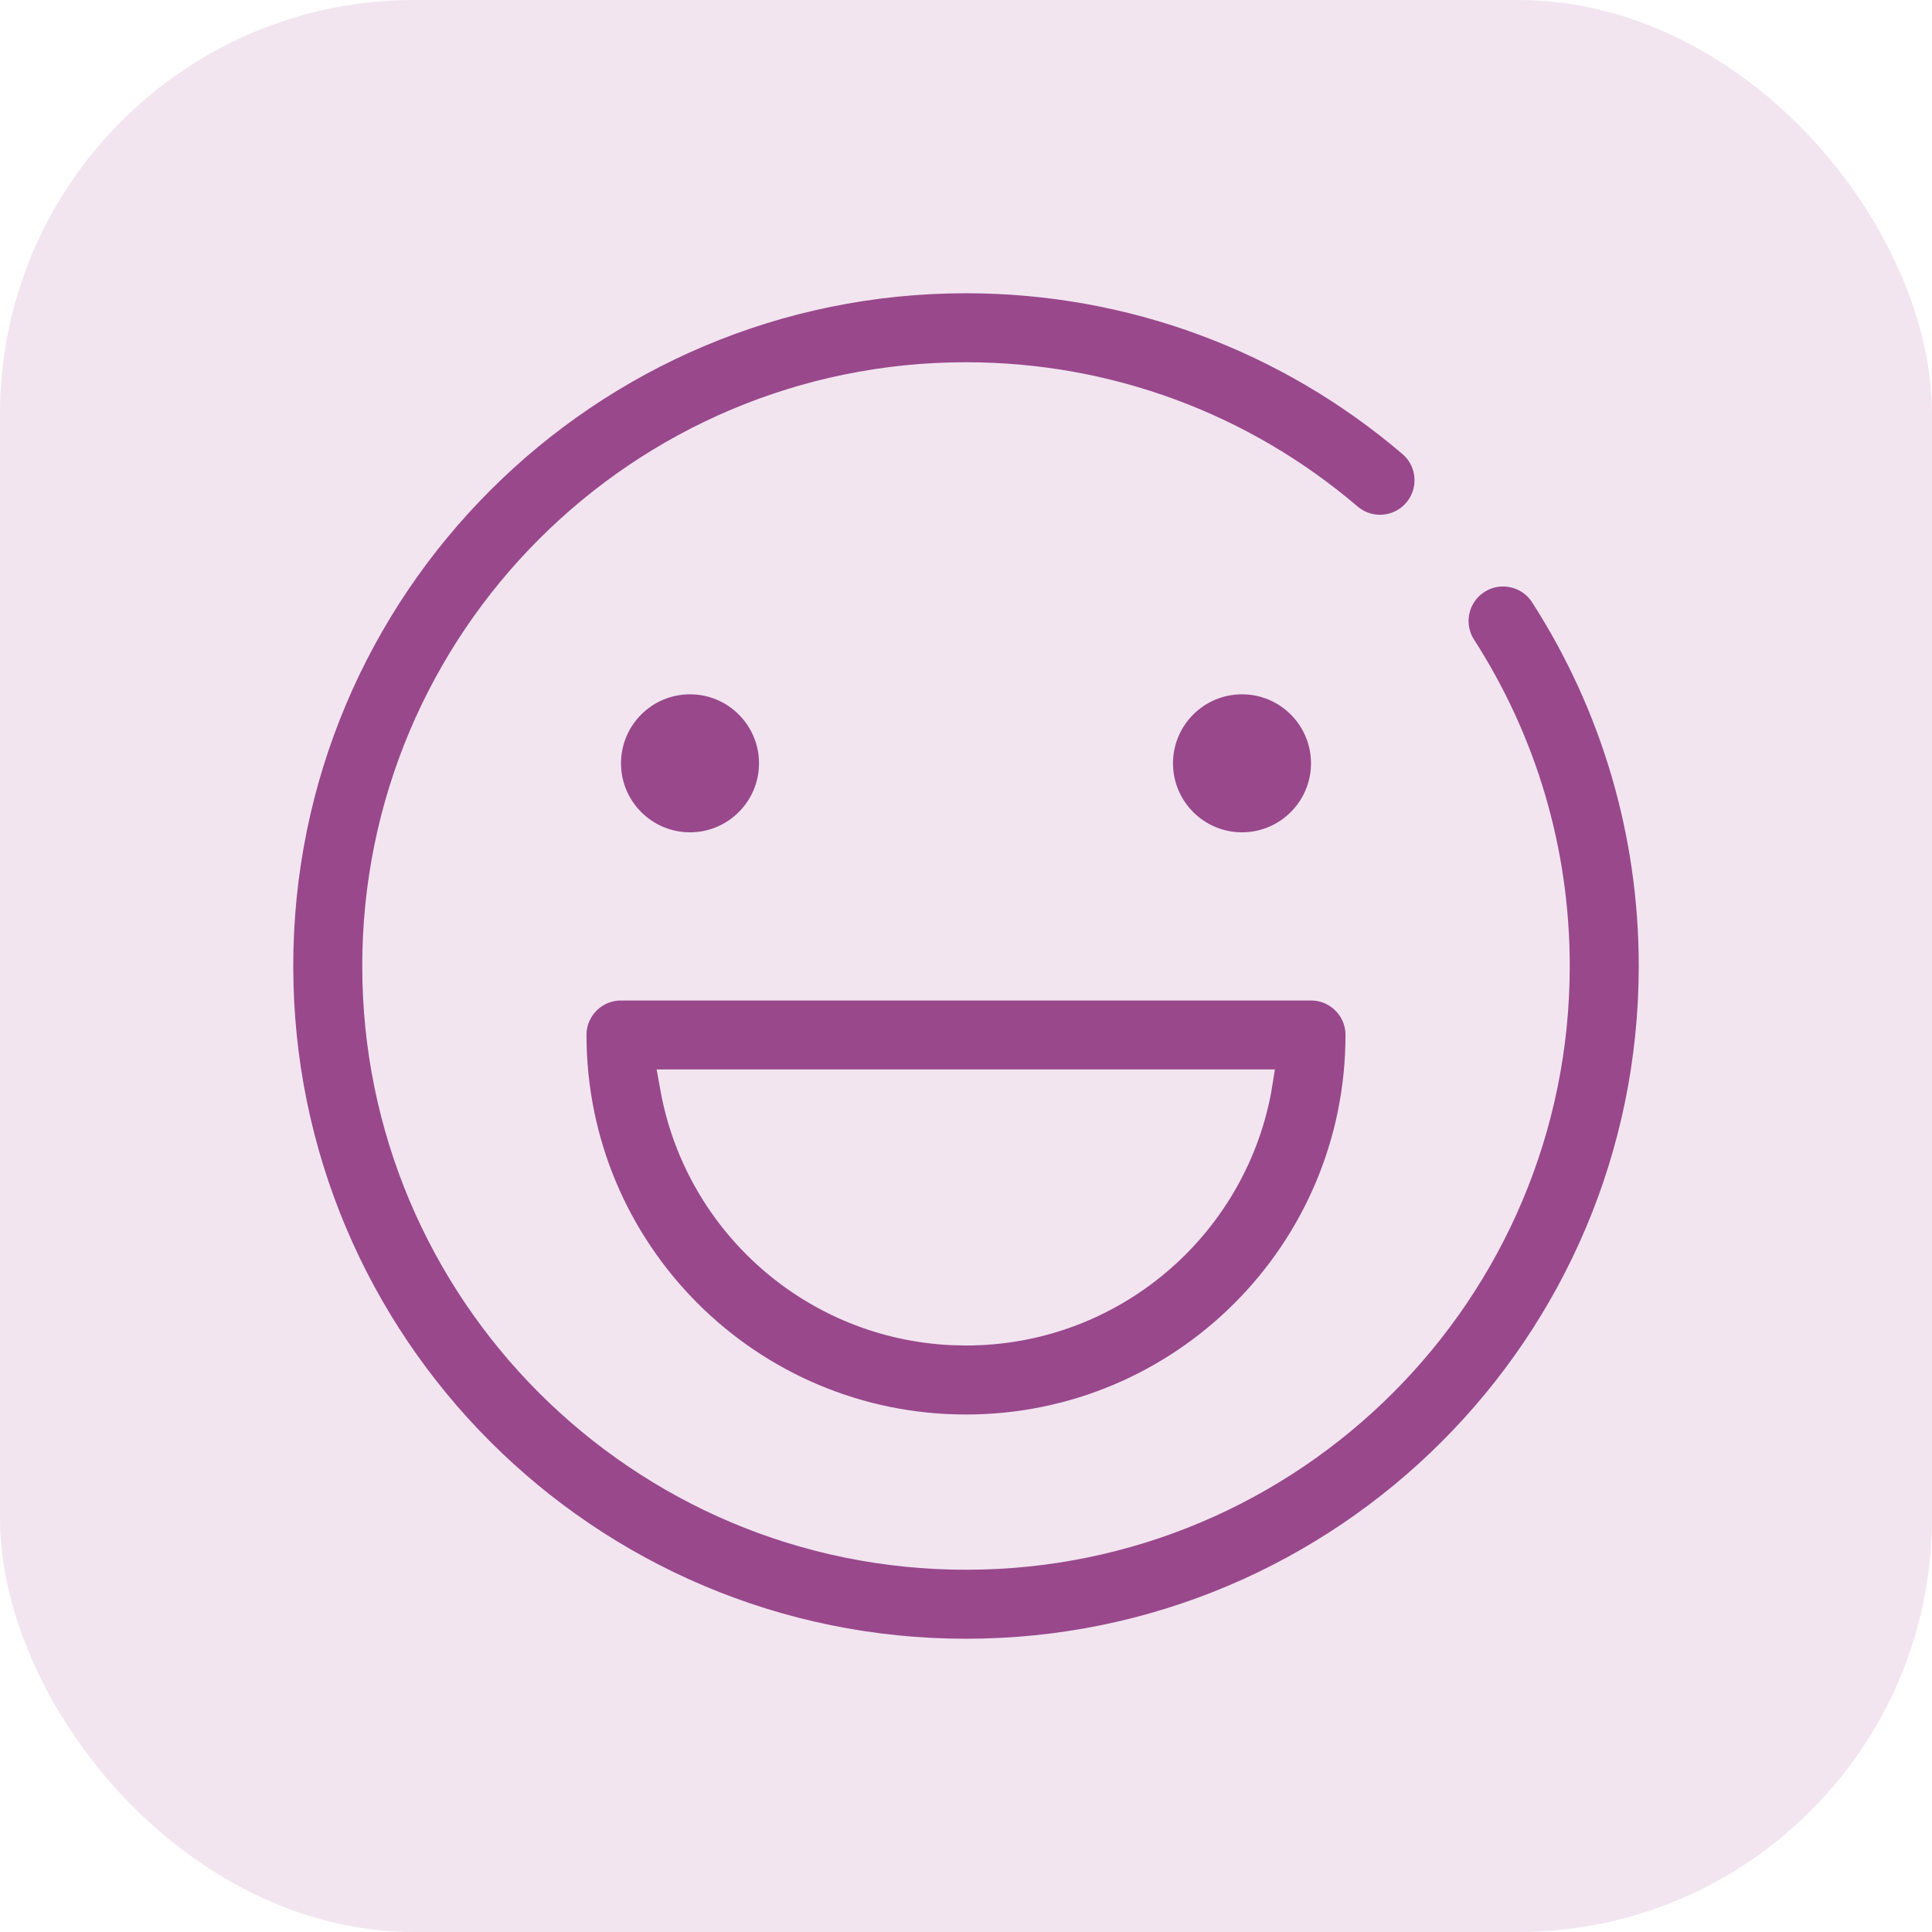 <?xml version="1.0" encoding="UTF-8"?>
<svg width="56px" height="56px" viewBox="0 0 56 56" version="1.1" xmlns="http://www.w3.org/2000/svg" xmlns:xlink="http://www.w3.org/1999/xlink">
    <!-- Generator: Sketch 63.1 (92452) - https://sketch.com -->
    <title>便捷省心</title>
    <desc>Created with Sketch.</desc>
    <g id="支付页面" stroke="none" stroke-width="1" fill="none" fill-rule="evenodd">
        <g id="签约代扣" transform="translate(-176, -999)">
            <g id="3F" transform="translate(176, 878)">
                <g id="1" transform="translate(0, 121)">
                    <g id="便捷省心">
                        <rect id="矩形备份-7" fill="#F2E5F0" x="0" y="0" width="56" height="56" rx="12"></rect>
                        <path d="M28,8 C32.821,8 37.381,9.713 40.974,12.779 C41.604,13.317 41.679,14.263 41.141,14.894 C40.603,15.524 39.657,15.599 39.026,15.061 C35.972,12.455 32.101,11 28,11 C18.612,11 11,18.612 11,28 C11,37.389 18.612,45 28,45 C37.388,45 45,37.389 45,28 C45,24.695 44.056,21.533 42.306,18.811 C41.858,18.114 42.06,17.186 42.757,16.738 C43.454,16.29 44.382,16.492 44.83,17.189 C46.888,20.39 48,24.115 48,28 C48,39.046 39.045,48 28,48 C16.955,48 8,39.046 8,28 C8,16.956 16.956,8 28,8 Z M38,28.5 C38.828,28.5 39.5,29.172 39.5,30 C39.5,36.352 34.351,41.5 28,41.5 C21.649,41.5 16.5,36.352 16.5,30 C16.5,29.172 17.172,28.5 18,28.5 L18,28.5 Z M36.366,31.499 L19.632,31.499 L19.653,31.615 C20.383,35.407 23.631,38.301 27.588,38.49 L27.588,38.49 L28,38.5 C32.142,38.5 35.592,35.538 36.347,31.615 L36.347,31.615 L36.366,31.499 Z M36,19.625 C37.38,19.625 38.5,20.745 38.5,22.125 C38.5,23.504 37.38,24.625 36,24.625 C34.62,24.625 33.5,23.504 33.5,22.125 C33.5,20.745 34.62,19.625 36,19.625 Z M20,19.625 C21.38,19.625 22.5,20.745 22.5,22.125 C22.5,23.504 21.38,24.625 20,24.625 C18.62,24.625 17.5,23.504 17.5,22.125 C17.5,20.745 18.62,19.625 20,19.625 Z" id="形状结合" stroke="#F2E5F0" fill="#99488C"></path>
                    </g>
                </g>
            </g>
        </g>
    </g>
</svg>